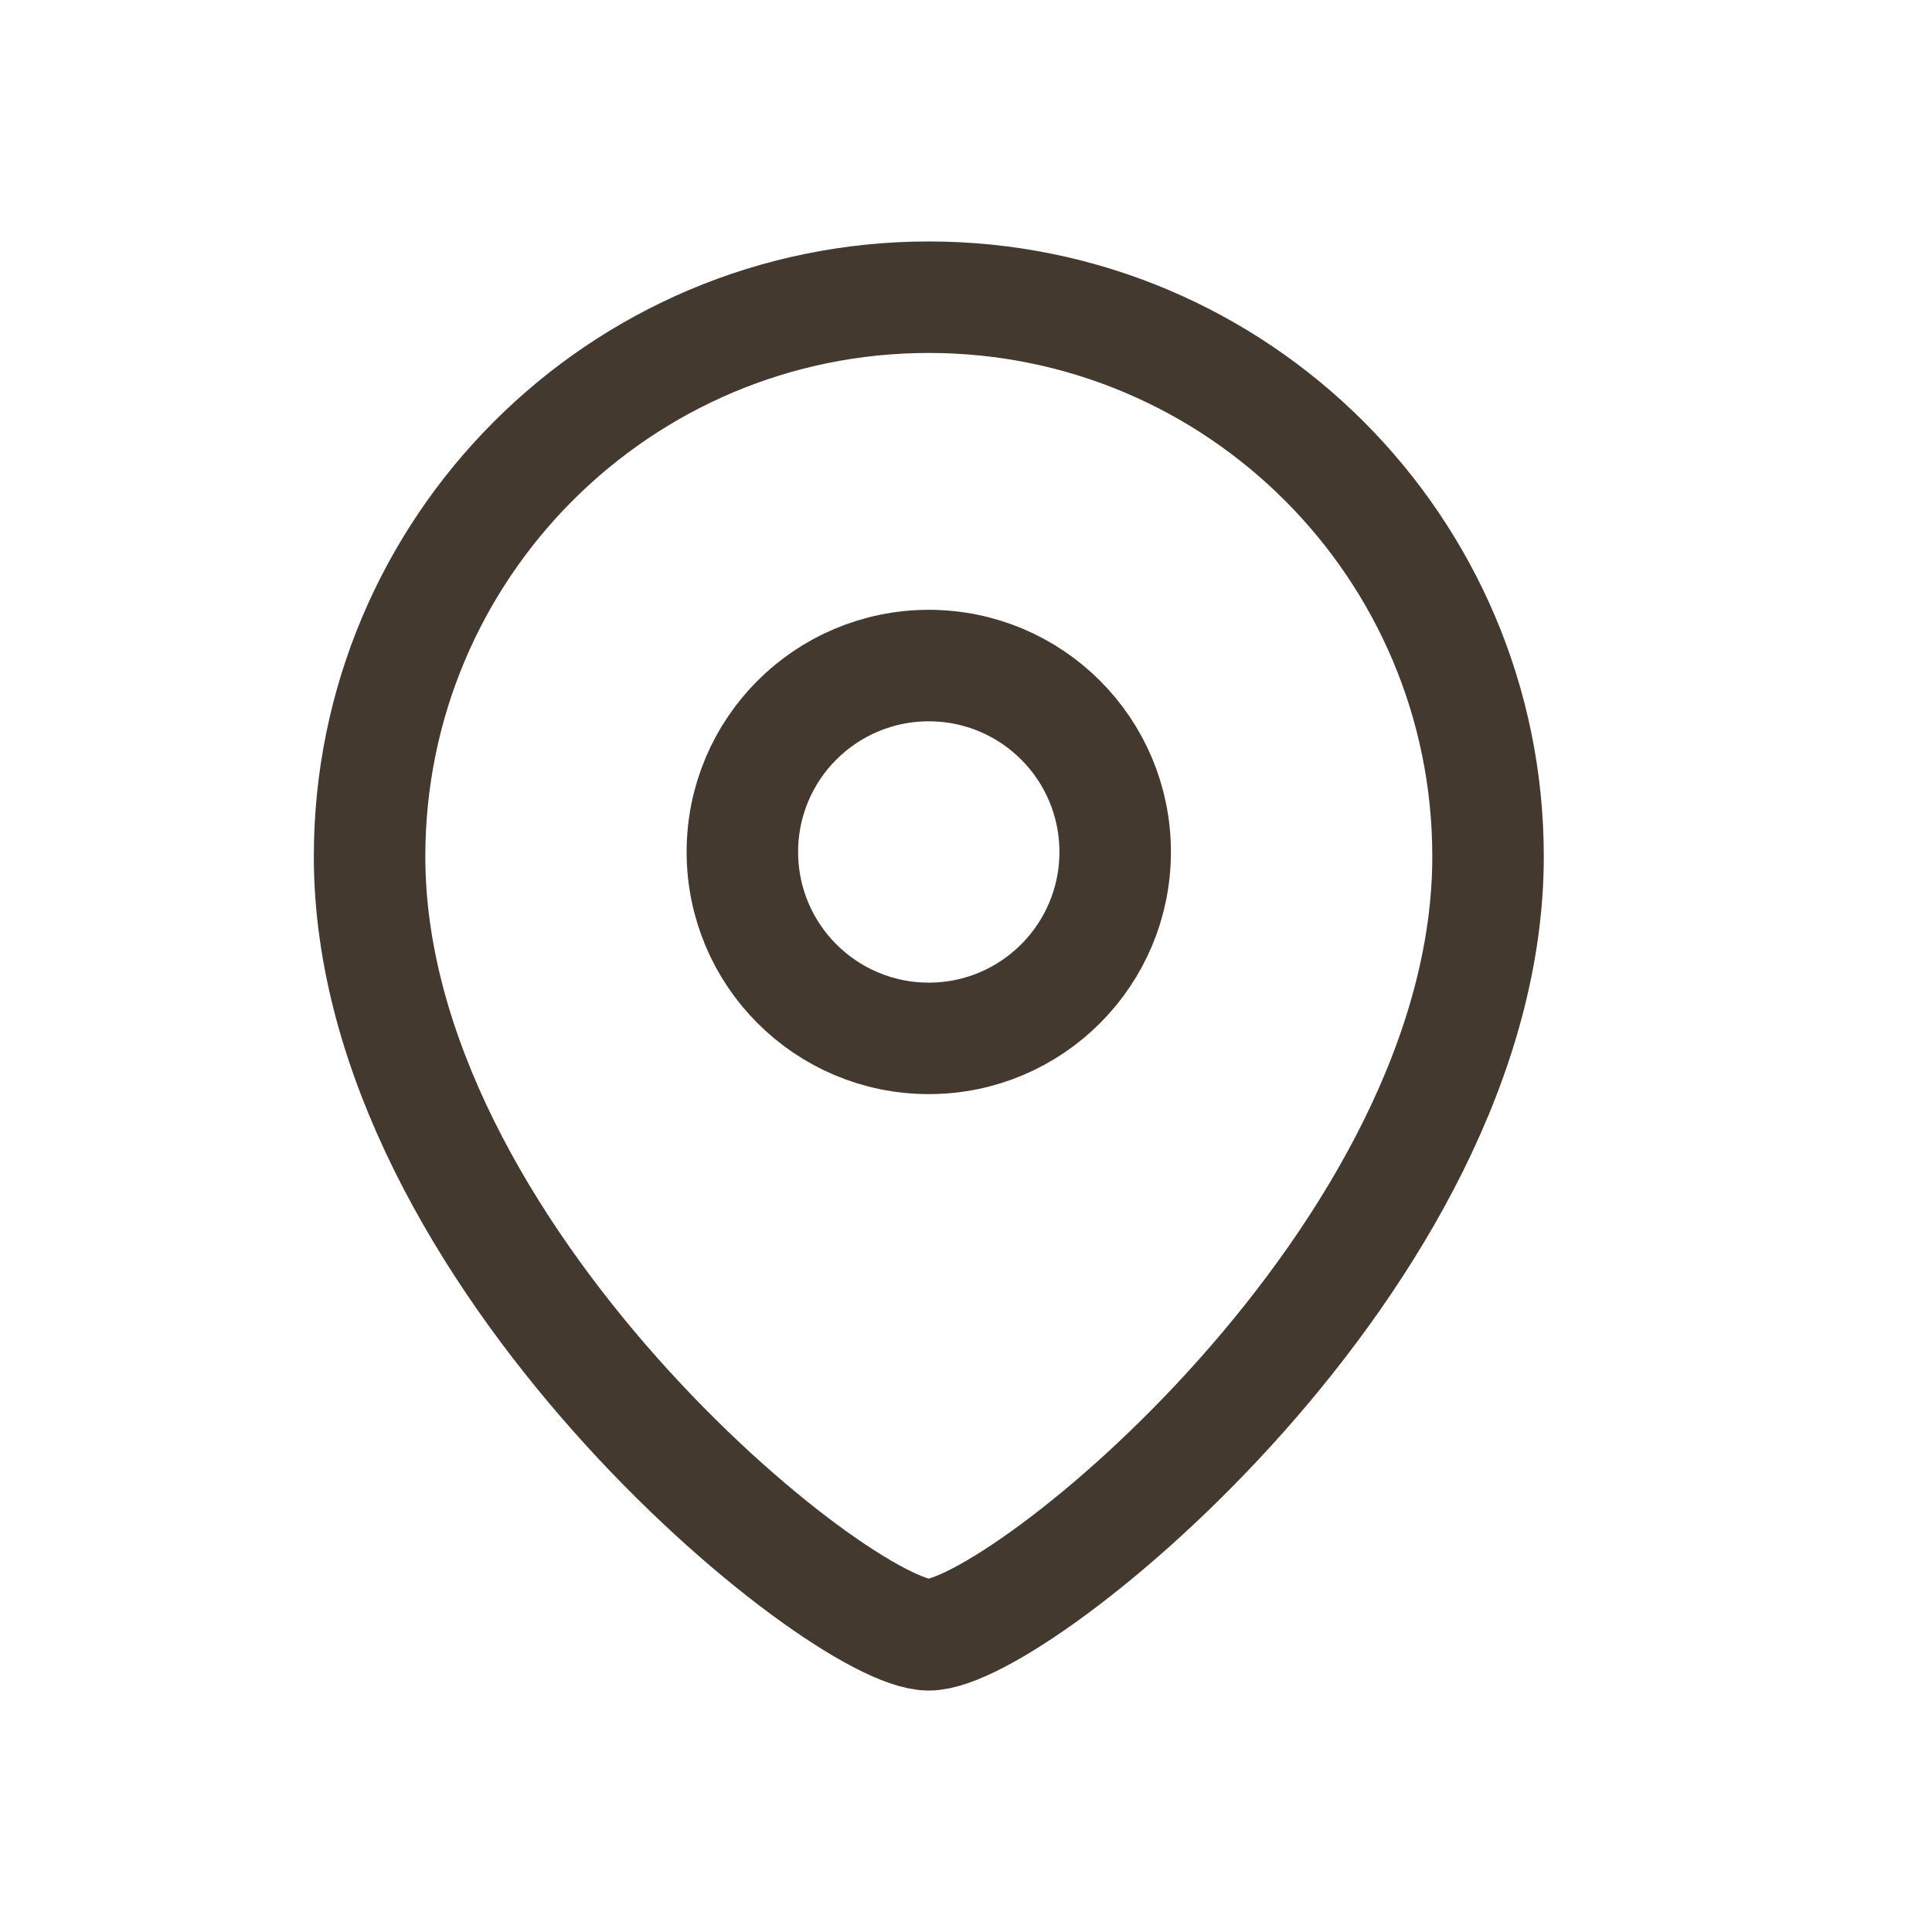 <svg width="24" height="24" viewBox="0 0 24 24" fill="none" xmlns="http://www.w3.org/2000/svg">
<path d="M4.591 10.64C4.591 15.584 10.426 20.308 11.538 20.308C12.65 20.308 18.485 15.584 18.485 10.64C18.485 6.803 15.375 3.692 11.538 3.692C7.701 3.692 4.591 6.803 4.591 10.64Z" stroke="#43392F" stroke-width="1.385" stroke-linecap="round" stroke-linejoin="round"/>
<path fill-rule="evenodd" clip-rule="evenodd" d="M13.853 10.583C13.853 9.304 12.817 8.268 11.538 8.268C10.258 8.268 9.222 9.304 9.222 10.583C9.222 11.862 10.258 12.899 11.538 12.899C12.817 12.899 13.853 11.862 13.853 10.583Z" stroke="#43392F" stroke-width="1.385" stroke-linecap="round" stroke-linejoin="round"/>
</svg>
